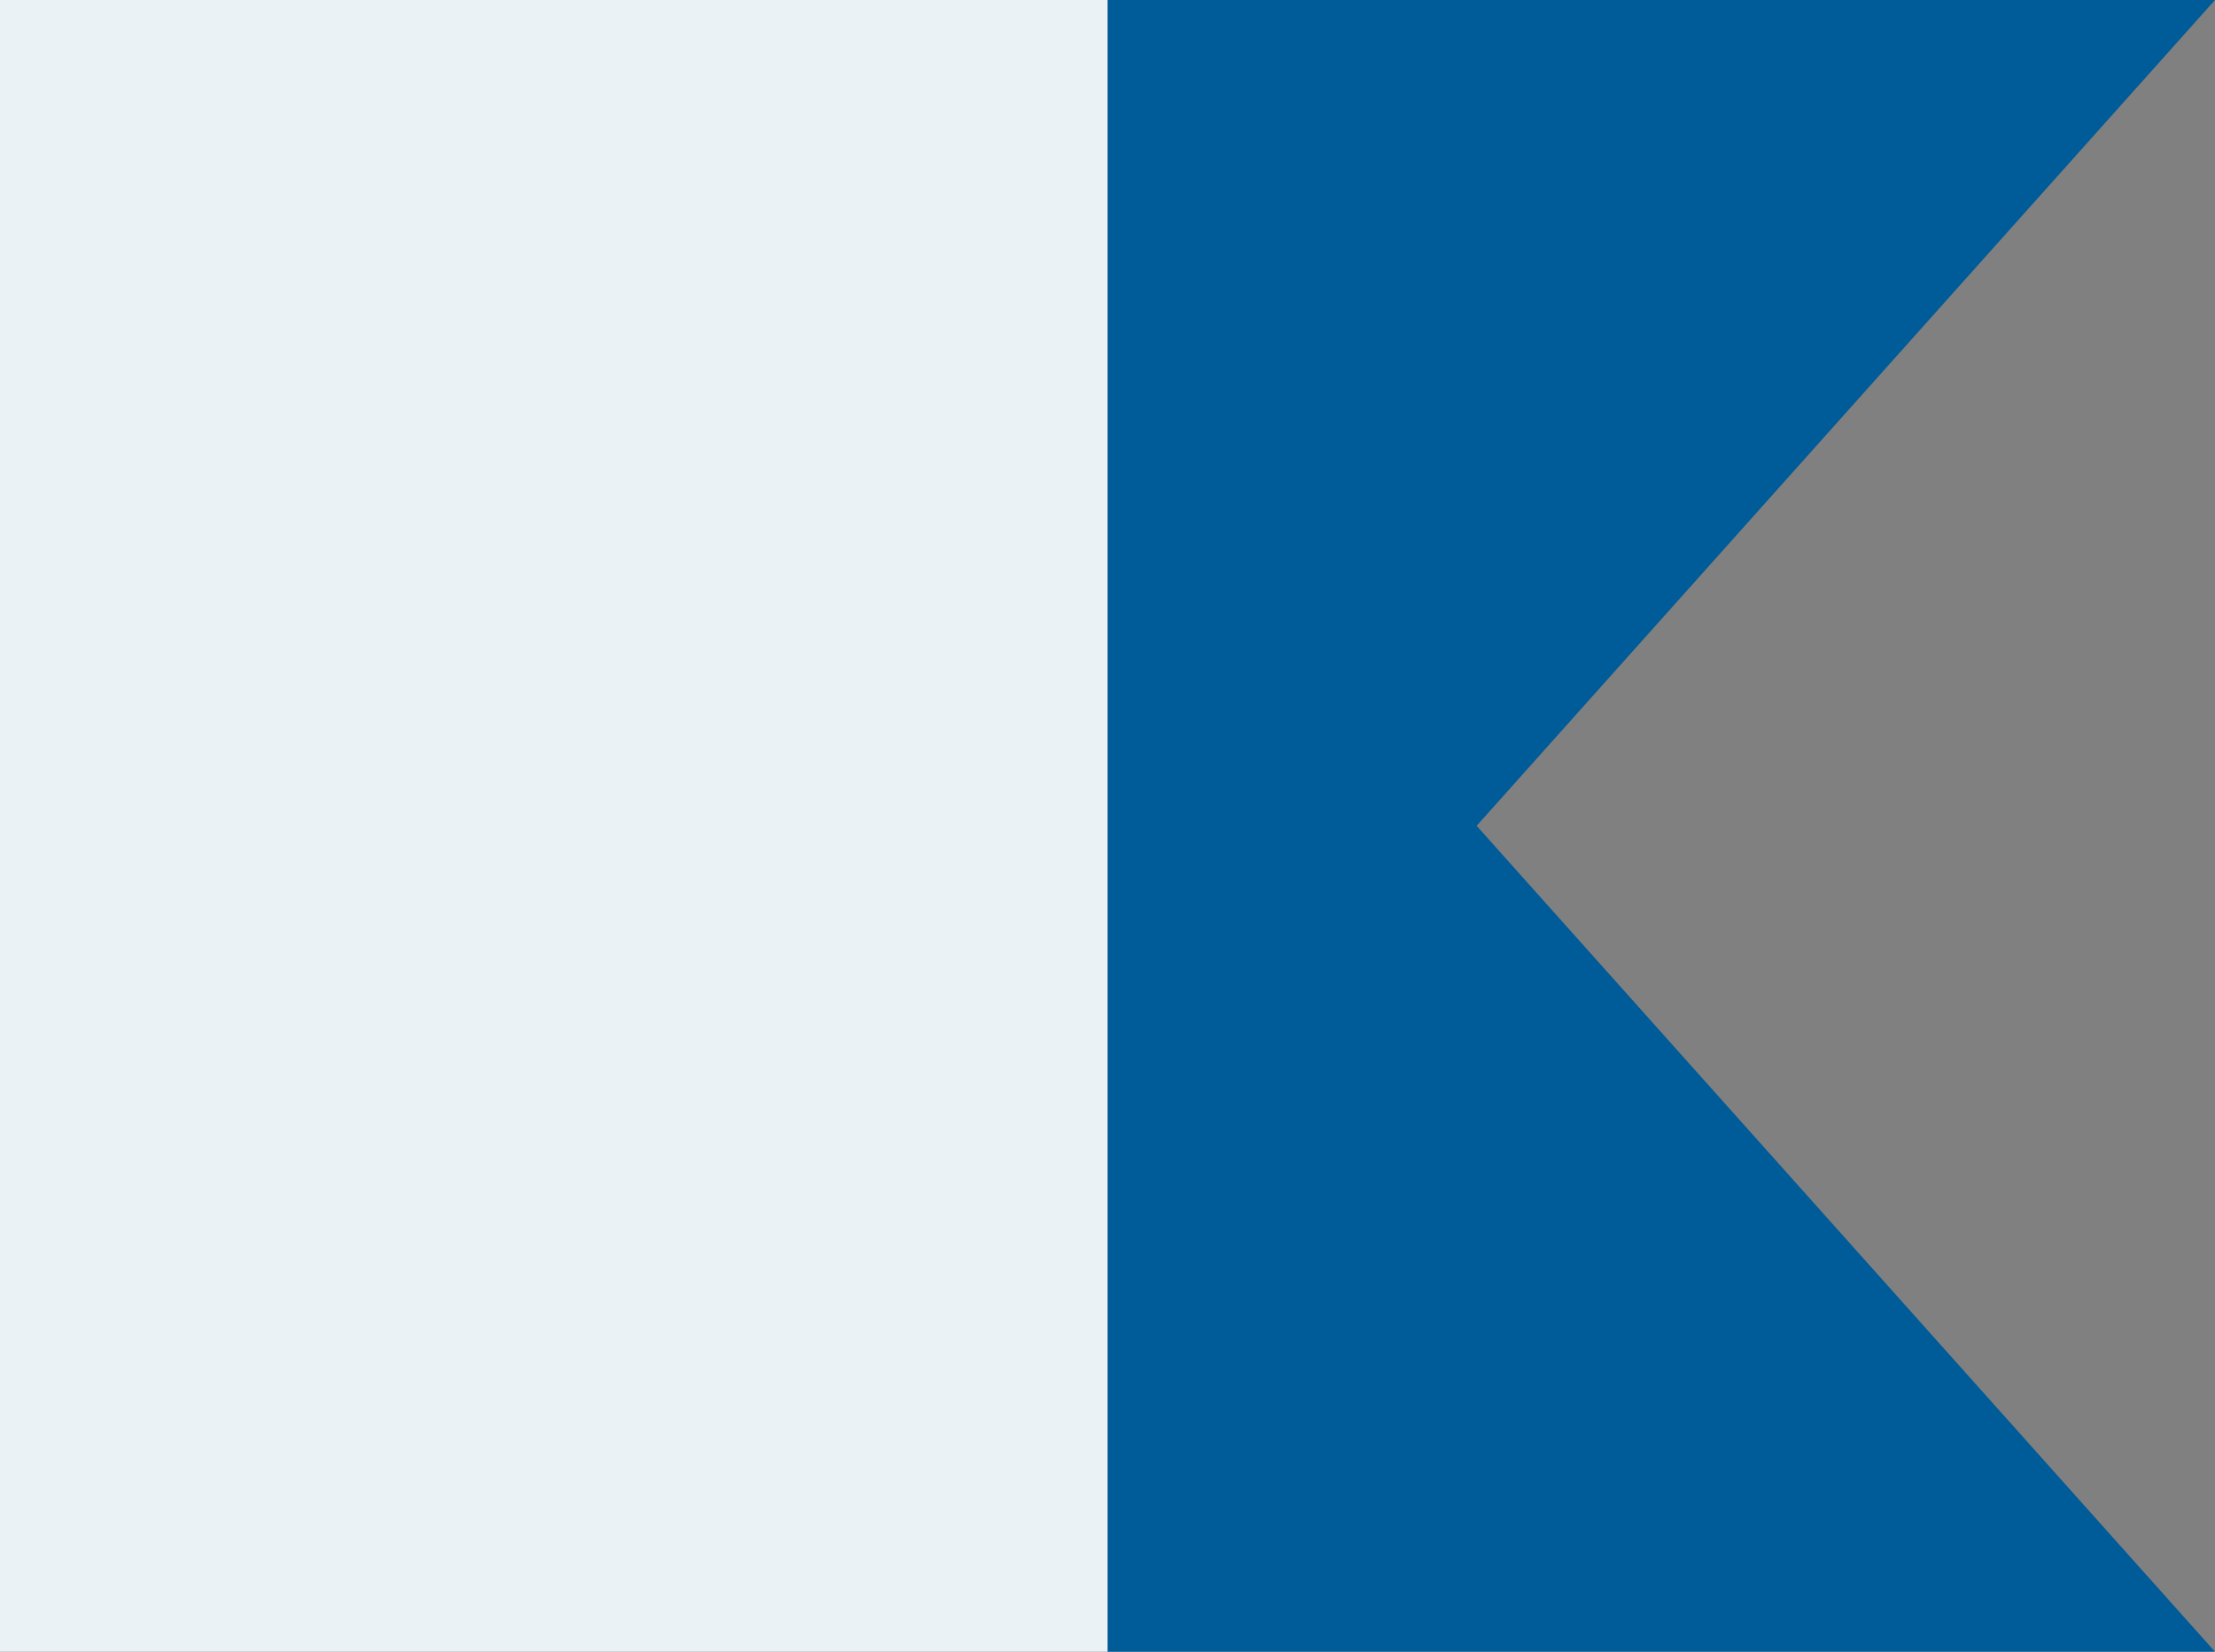 <svg xmlns="http://www.w3.org/2000/svg" width="97.53" height="72.744" viewBox="0 0 97.53 72.744"><rect x="0" y="0" width="97.53" height="72.744" fill="#808080" stroke="none"/><g id="Group_10" data-name="Group 10" transform="translate(-593.798 -956.257)"><path id="Path_821" data-name="Path 821" d="M154.566,0V72.745h48.762L170.817,36.37,203.328,0Z" transform="translate(488 956.257)" fill="#005b99"></path><rect id="Rectangle_53" data-name="Rectangle 53" width="48.766" height="72.743" transform="translate(593.798 956.257)" fill="#ebf2f6"></rect></g></svg>
